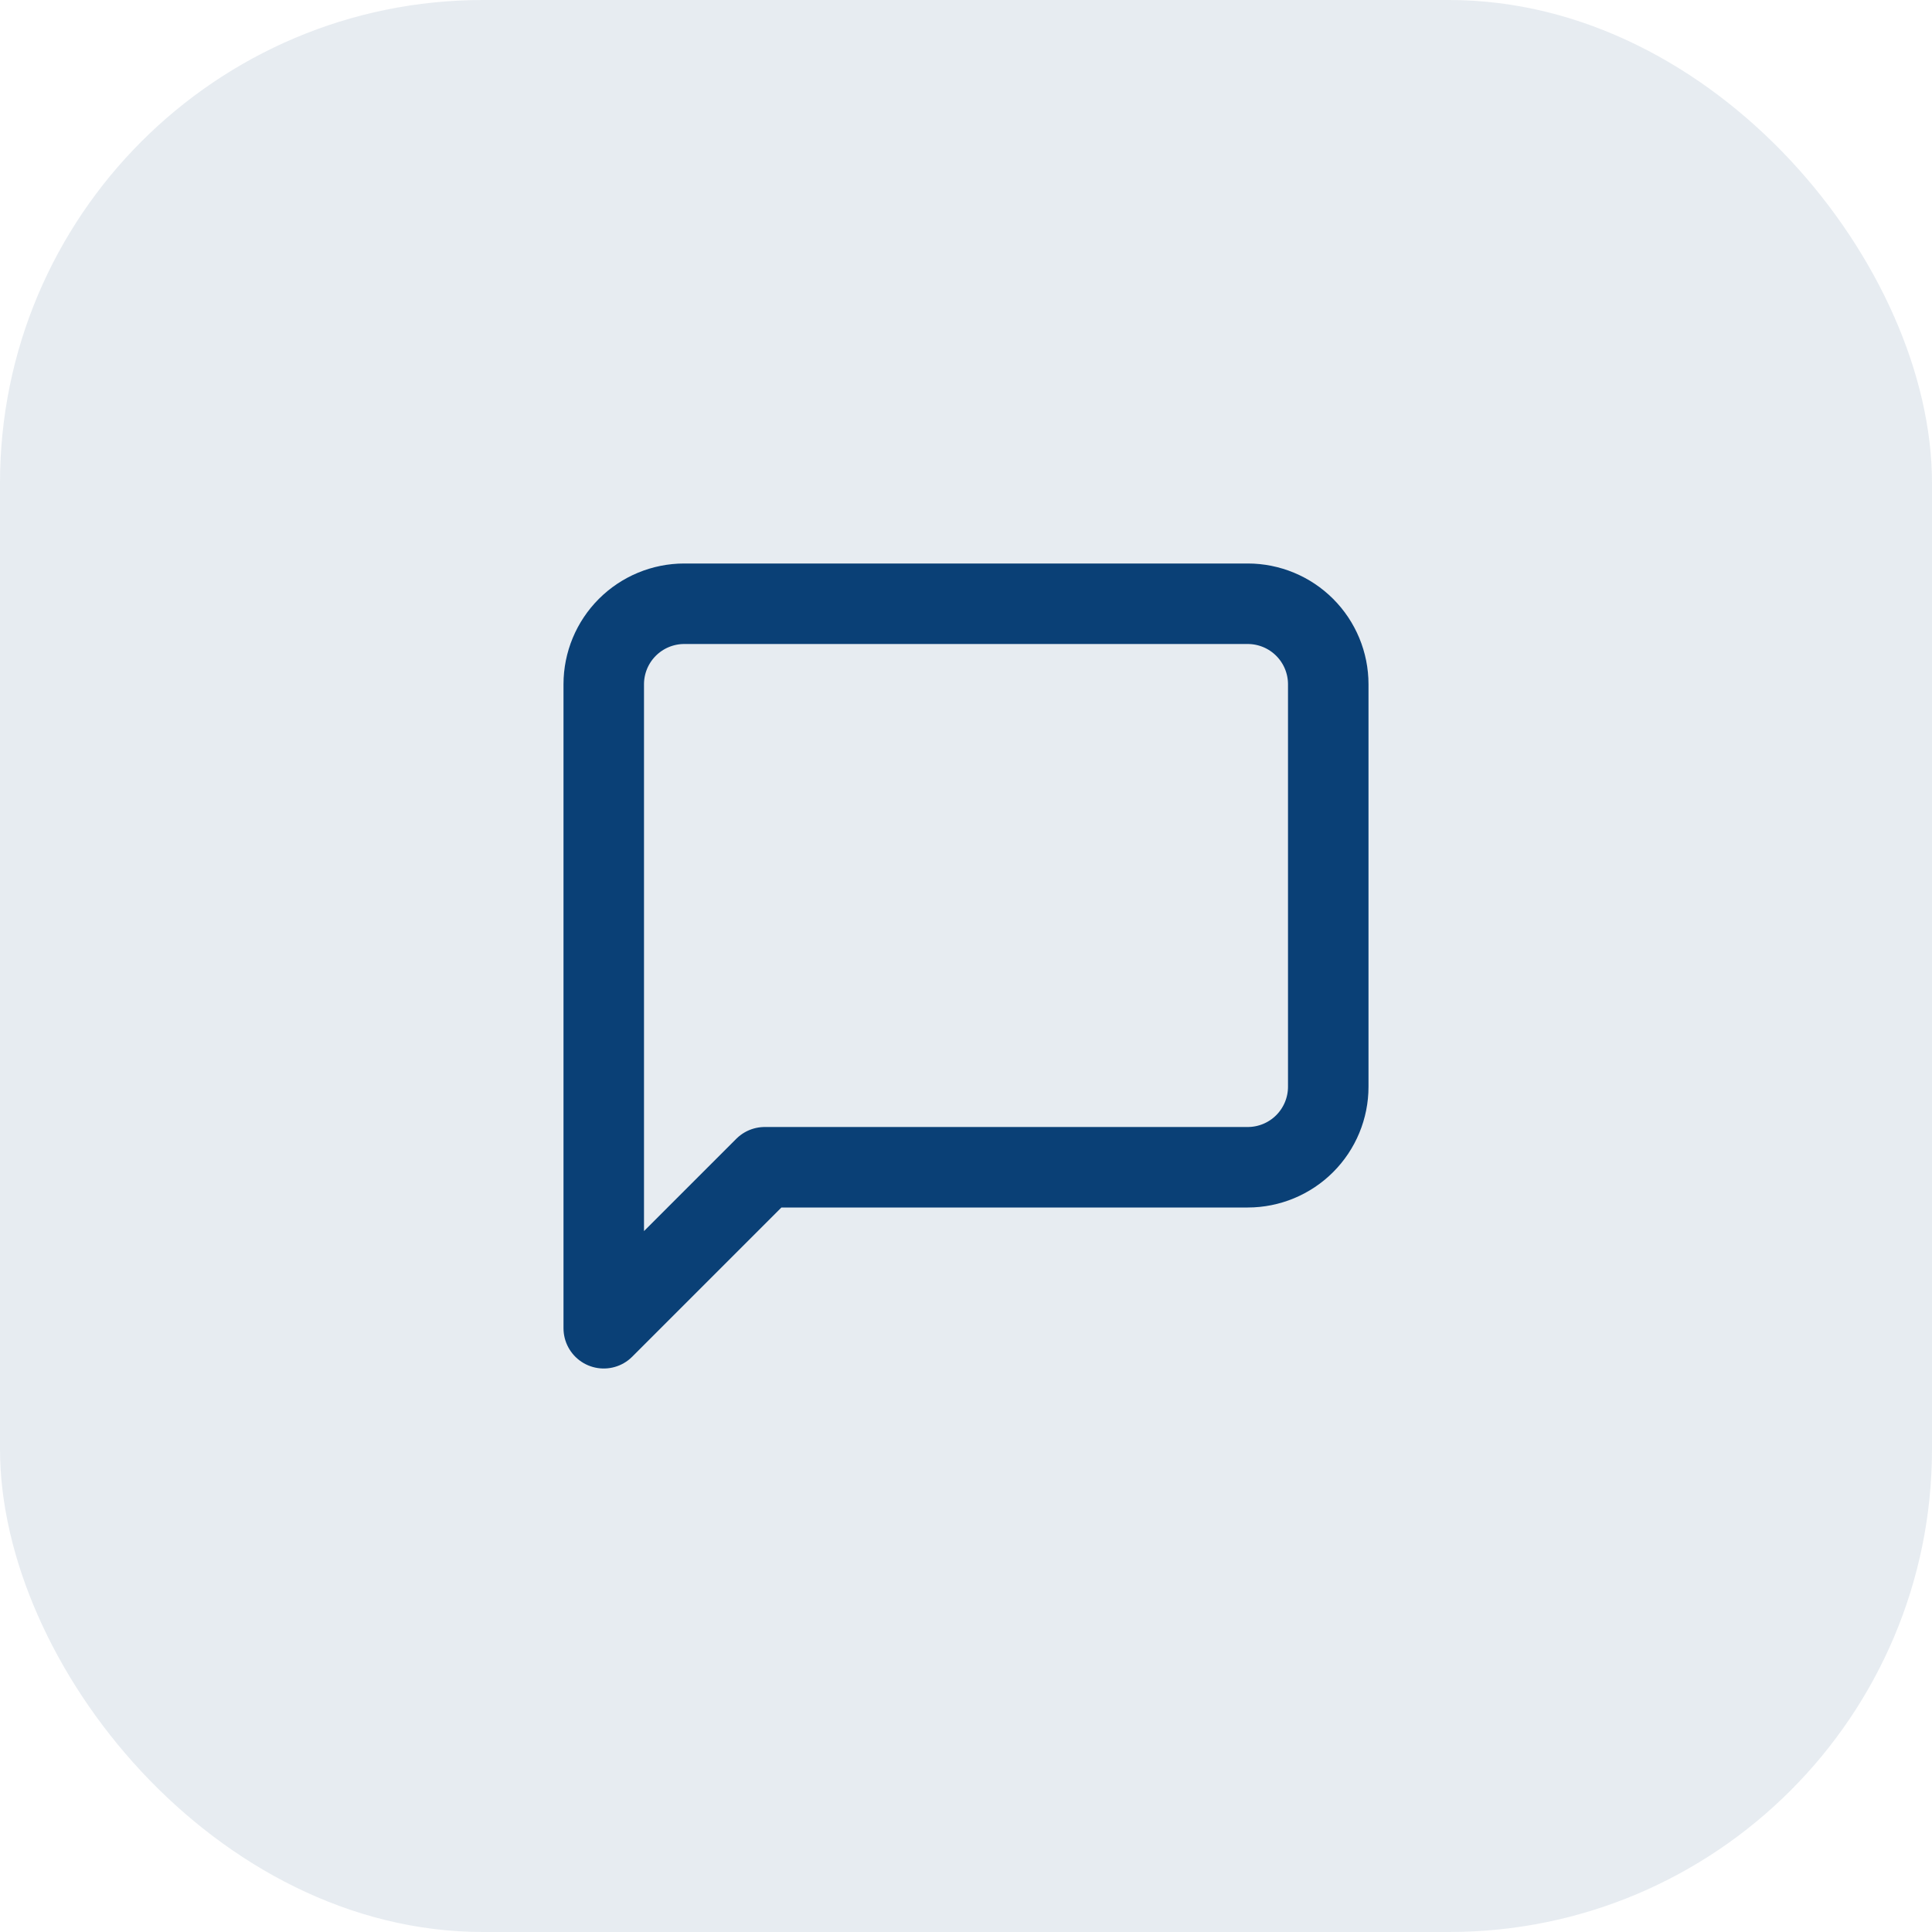 <svg xmlns="http://www.w3.org/2000/svg" width="48" height="48" viewBox="0 0 48 48" fill="none"><rect width="48" height="48" rx="12" fill="#0A4076" fill-opacity="0.1"></rect><path d="M33 27C33 27.53 32.789 28.039 32.414 28.414C32.039 28.789 31.53 29 31 29H19L15 33V17C15 16.47 15.211 15.961 15.586 15.586C15.961 15.211 16.47 15 17 15H31C31.53 15 32.039 15.211 32.414 15.586C32.789 15.961 33 16.47 33 17V27Z" stroke="#0A4076" stroke-width="2" stroke-linecap="round" stroke-linejoin="round"></path></svg>